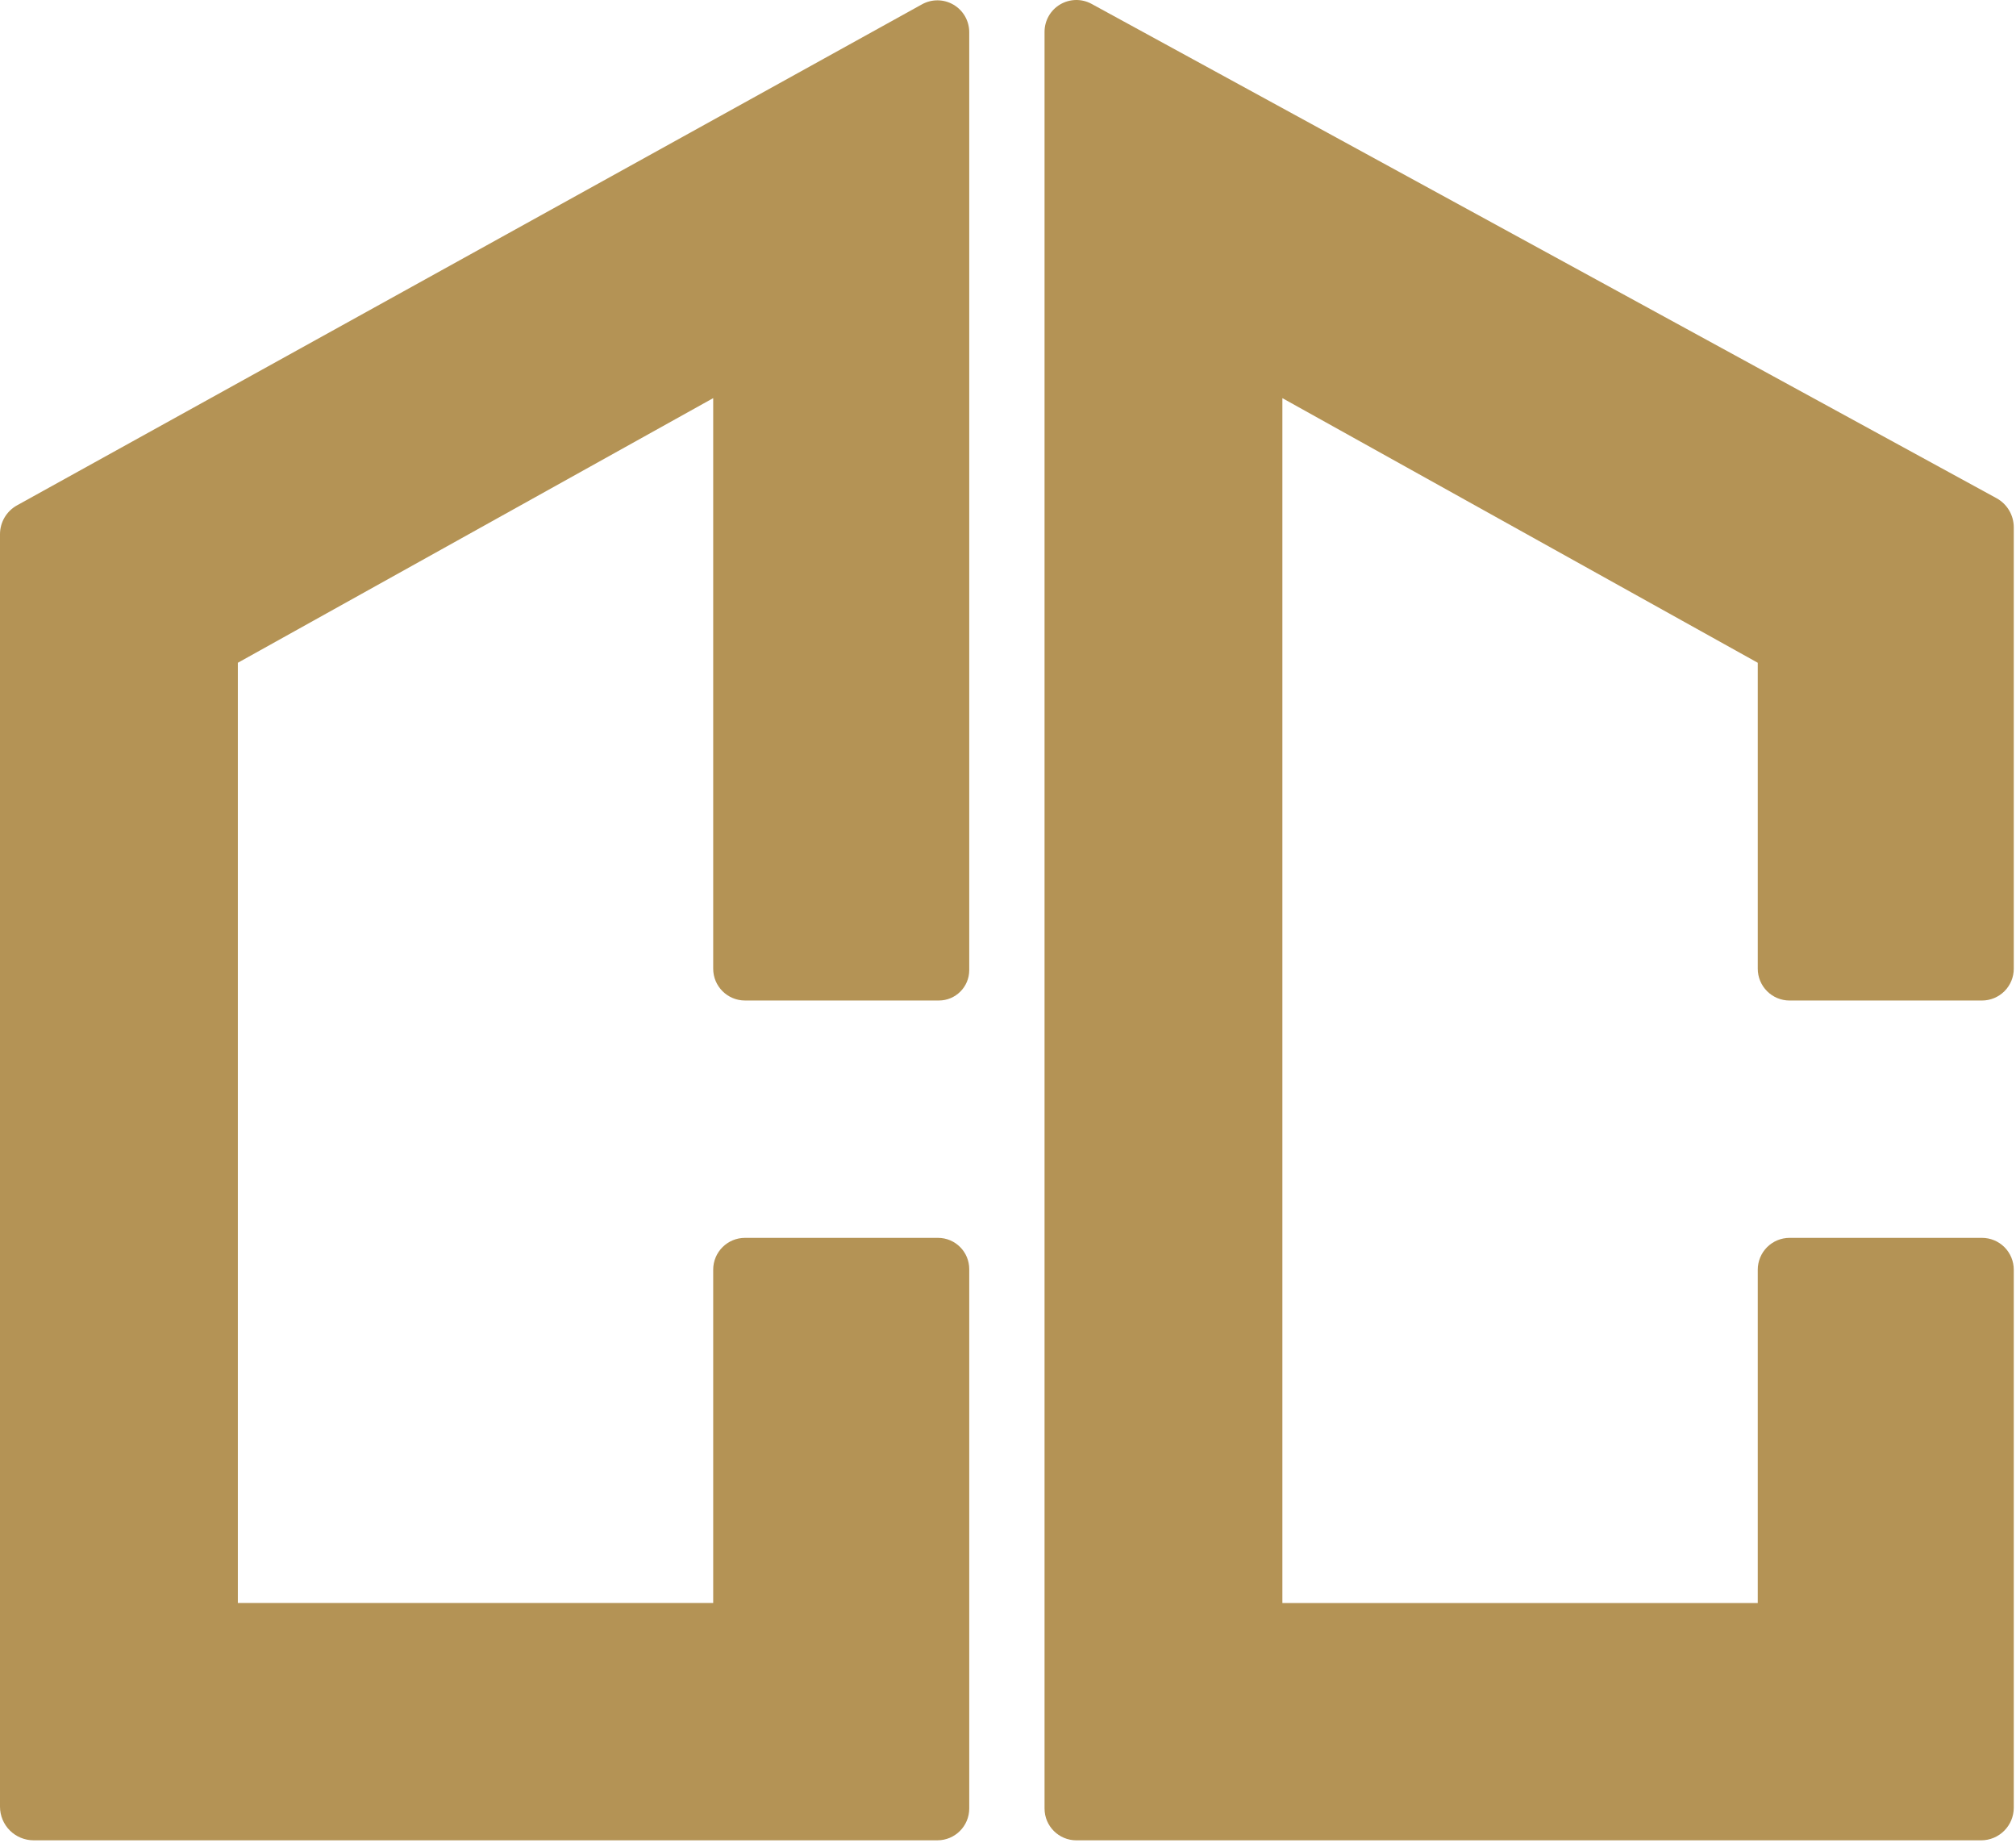 <?xml version="1.0" encoding="UTF-8" standalone="no"?><!DOCTYPE svg PUBLIC "-//W3C//DTD SVG 1.1//EN" "http://www.w3.org/Graphics/SVG/1.1/DTD/svg11.dtd"><svg width="100%" height="100%" viewBox="0 0 524 479" version="1.1" xmlns="http://www.w3.org/2000/svg" xmlns:xlink="http://www.w3.org/1999/xlink" xml:space="preserve" xmlns:serif="http://www.serif.com/" style="fill-rule:evenodd;clip-rule:evenodd;stroke-linejoin:round;stroke-miterlimit:2;"><path d="M515.154,260.003c2.192,-0 4.296,-0.871 5.846,-2.421c1.55,-1.55 2.421,-3.654 2.421,-5.846l-0,-114.704c-0,-3.154 -1.721,-6.058 -4.492,-7.571c-28.937,-15.804 -189.366,-103.421 -235.2,-128.45c-2.562,-1.4 -5.671,-1.341 -8.183,0.146c-2.509,1.488 -4.046,4.192 -4.046,7.108l-0,461.709c-0,4.566 3.7,8.266 8.267,8.266l235.162,0c4.692,0 8.492,-3.8 8.492,-8.491l-0,-139.8c-0,-2.196 -0.871,-4.296 -2.421,-5.85c-1.55,-1.55 -3.654,-2.421 -5.846,-2.421l-50.008,-0c-2.192,-0 -4.296,0.871 -5.846,2.421c-1.55,1.554 -2.421,3.654 -2.421,5.85l0,86.616l-123.562,0l-0,-313.1l123.562,68.767l0,79.504c0,2.192 0.871,4.296 2.421,5.846c1.55,1.55 3.654,2.421 5.846,2.421l50.008,-0Z" style="fill:#b49355;fill-rule:nonzero;"/><path d="M0,469.499c0,2.316 0.921,4.541 2.558,6.179c1.642,1.637 3.863,2.558 6.179,2.558l234.917,0c4.567,0 8.271,-3.7 8.271,-8.266l-0,-140.167c-0,-4.488 -3.638,-8.125 -8.129,-8.125l-50.154,-0c-4.567,-0 -8.267,3.7 -8.267,8.267l-0,86.616l-123.554,0l-0,-244.329l123.554,-68.771l-0,148.271c-0,4.567 3.7,8.267 8.267,8.267l50.387,-0c4.358,-0 7.896,-3.534 7.896,-7.892l-0,-243.754c-0,-2.925 -1.55,-5.633 -4.071,-7.121c-2.521,-1.487 -5.642,-1.529 -8.2,-0.112c-45.925,25.42 -206.471,114.283 -235.225,130.2c-2.733,1.508 -4.429,4.387 -4.429,7.508l-0,330.671Z" style="fill:#b49355;fill-rule:nonzero;"/></svg>